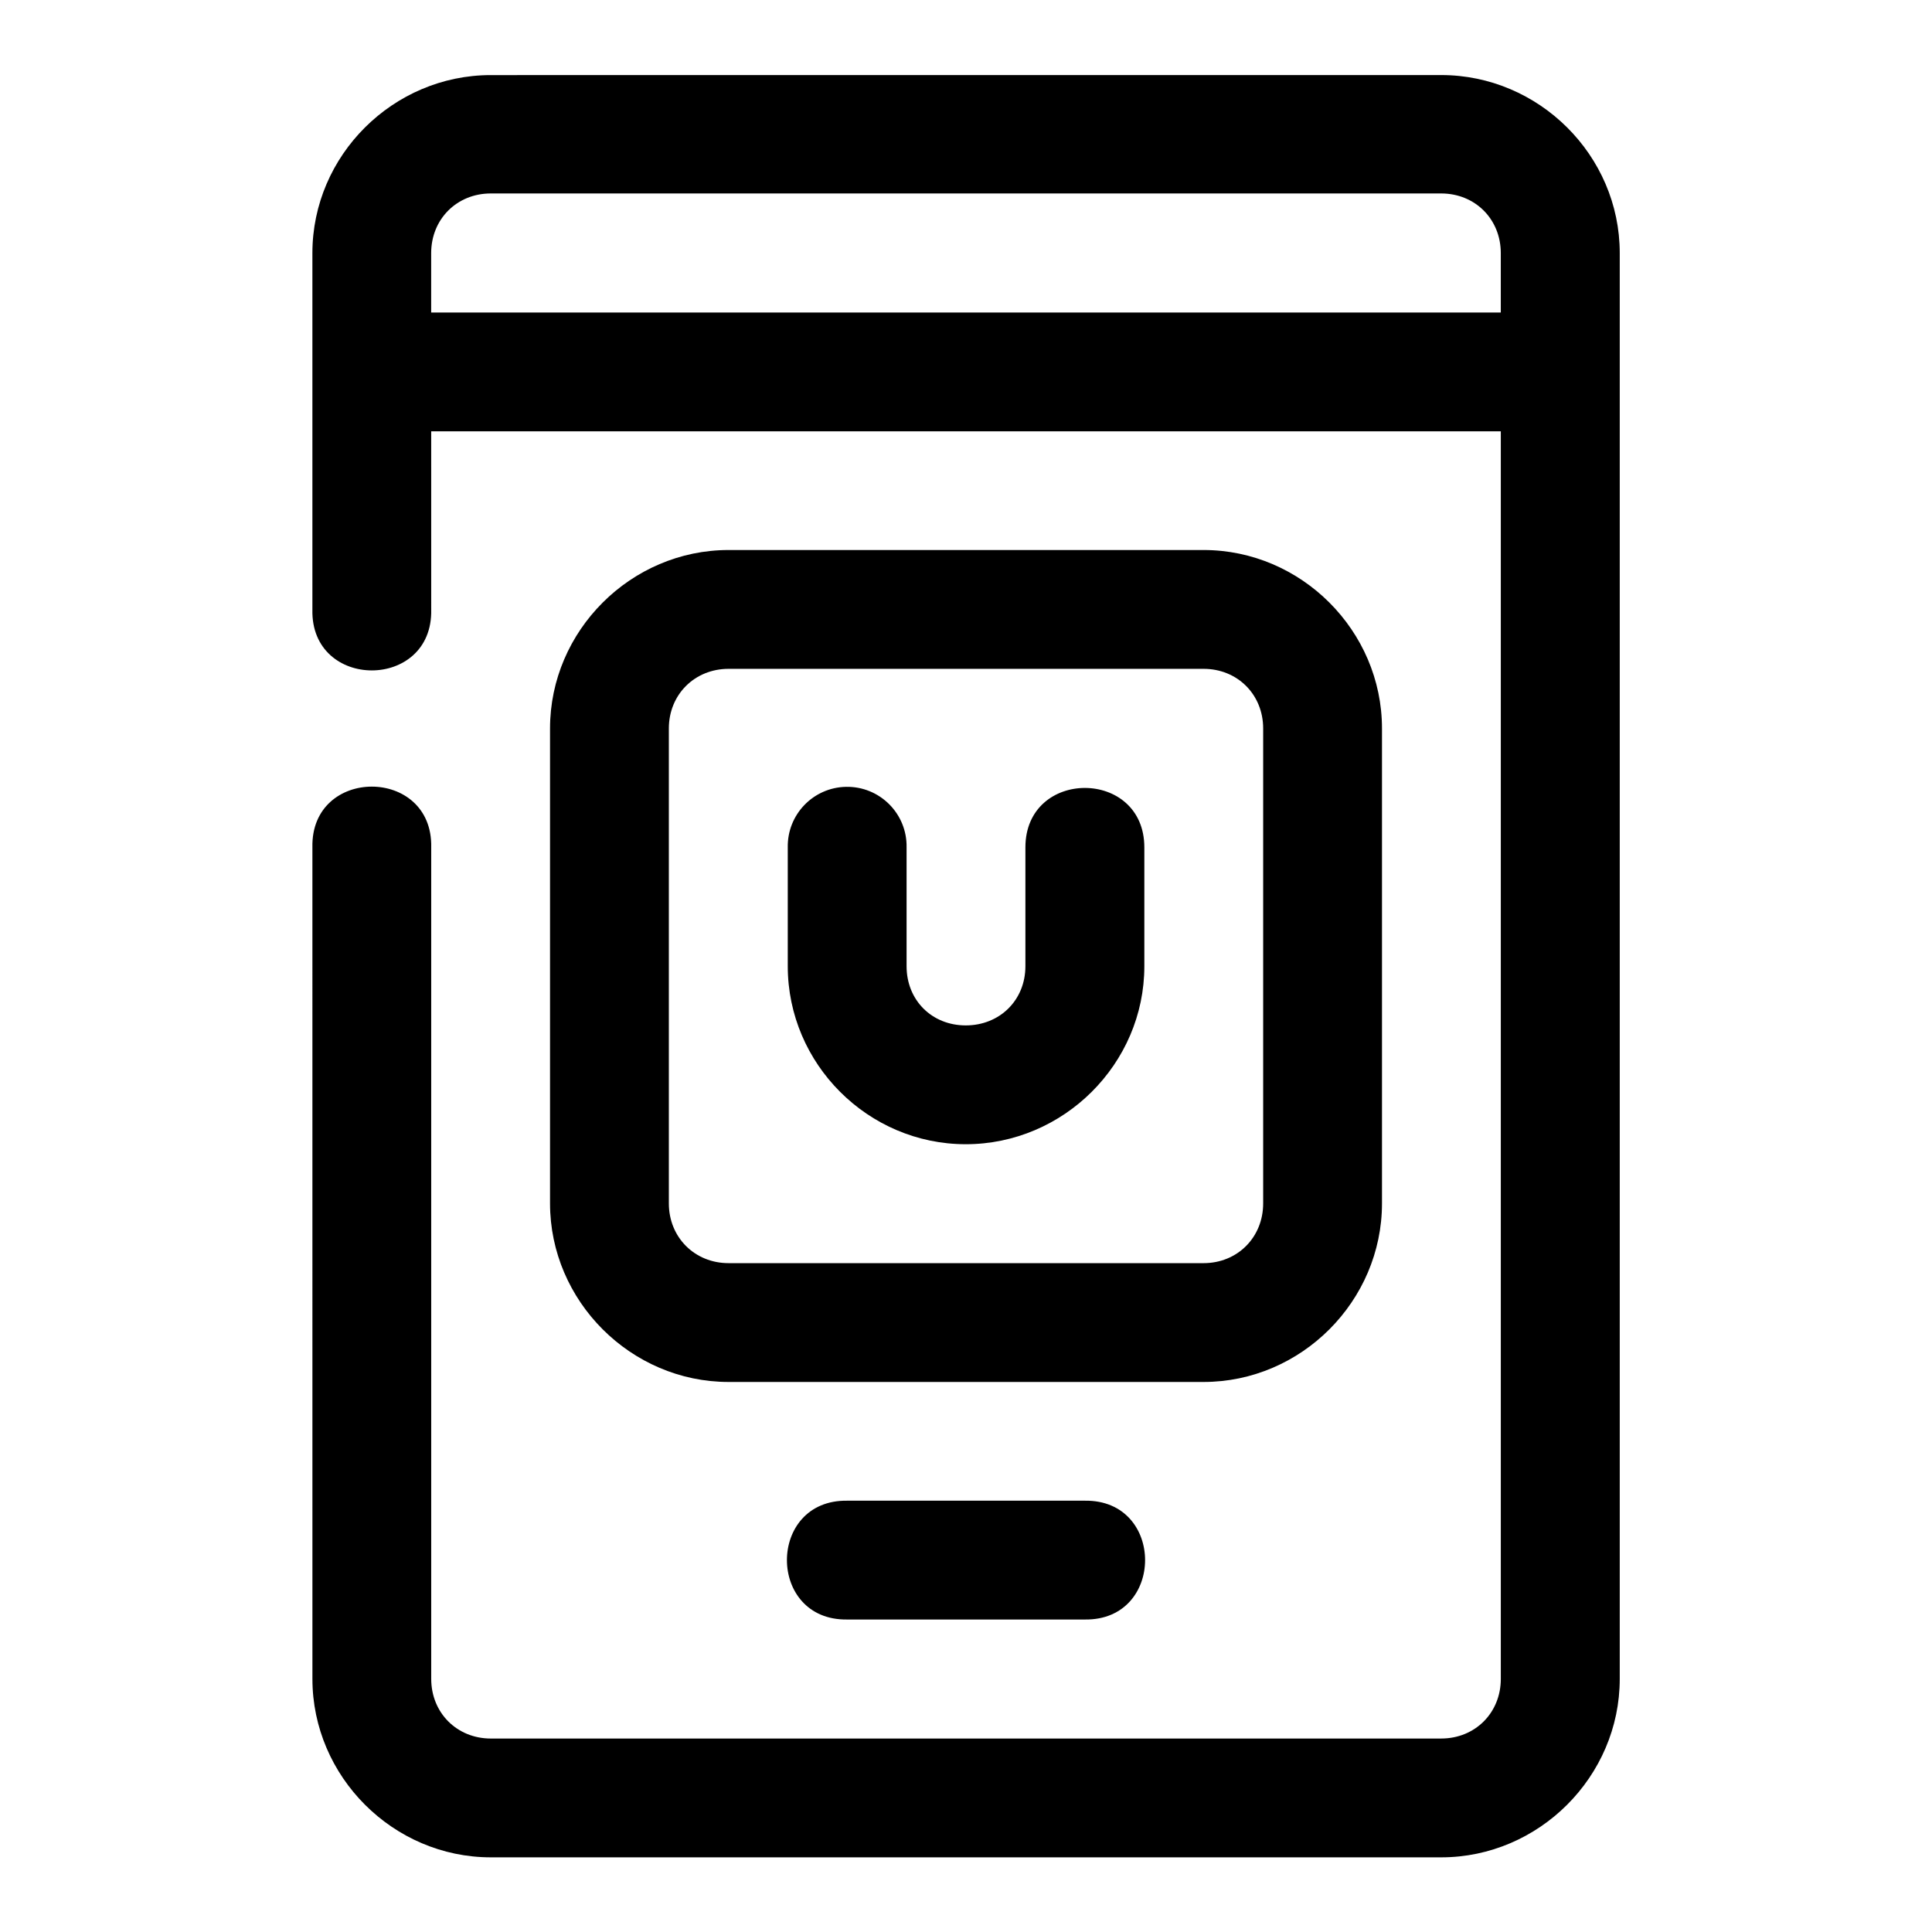 <?xml version="1.0" encoding="UTF-8"?>
<!-- Uploaded to: ICON Repo, www.svgrepo.com, Generator: ICON Repo Mixer Tools -->
<svg fill="#000000" width="800px" height="800px" version="1.1" viewBox="144 144 512 512" xmlns="http://www.w3.org/2000/svg">
 <path d="m274.08 163.9c-25.895 0-47.293 21.277-47.293 47.172v94.496c-0.477 21.465 31.965 21.465 31.488 0l-0.004-47.266h283.46v330.62c0 8.996-6.812 15.805-15.805 15.805l-251.84 0.004c-8.996 0-15.809-6.812-15.809-15.809v-220.36c0.477-21.465-31.965-21.465-31.488 0l0.004 220.36c0 25.895 21.398 47.293 47.293 47.293h251.84c25.895 0 47.324-21.398 47.324-47.293v-377.86c0-25.895-21.43-47.172-47.324-47.172zm0 31.363 251.84 0.004c8.996 0 15.805 6.812 15.805 15.805v15.742h-283.46v-15.742c0-8.996 6.812-15.805 15.805-15.805zm63.008 94.496c-25.895 0-47.324 21.398-47.324 47.293v125.86c0 25.895 21.43 47.324 47.324 47.324h125.86c25.895 0 47.293-21.43 47.293-47.324v-125.86c0-25.895-21.398-47.293-47.293-47.293zm0 31.488h125.86c8.996 0 15.805 6.812 15.805 15.805v125.86c0 8.996-6.812 15.836-15.805 15.836h-125.86c-8.996 0-15.836-6.84-15.836-15.836v-125.86c0-8.992 6.844-15.805 15.836-15.805zm31.117 31.273c-8.695 0.168-15.605 7.356-15.438 16.051v31.488c0 25.895 21.277 47.172 47.172 47.172s47.324-21.277 47.324-47.172v-31.488c0-21.012-31.52-21.012-31.52 0v31.488c0 8.996-6.812 15.684-15.805 15.684-8.996 0-15.684-6.688-15.684-15.684v-31.488c0.176-8.938-7.113-16.227-16.051-16.051zm0.309 189.18c-21.293-0.301-21.293 31.789 0 31.488h62.977c21.293 0.301 21.293-31.789 0-31.488z" fill-rule="evenodd"/>
</svg>